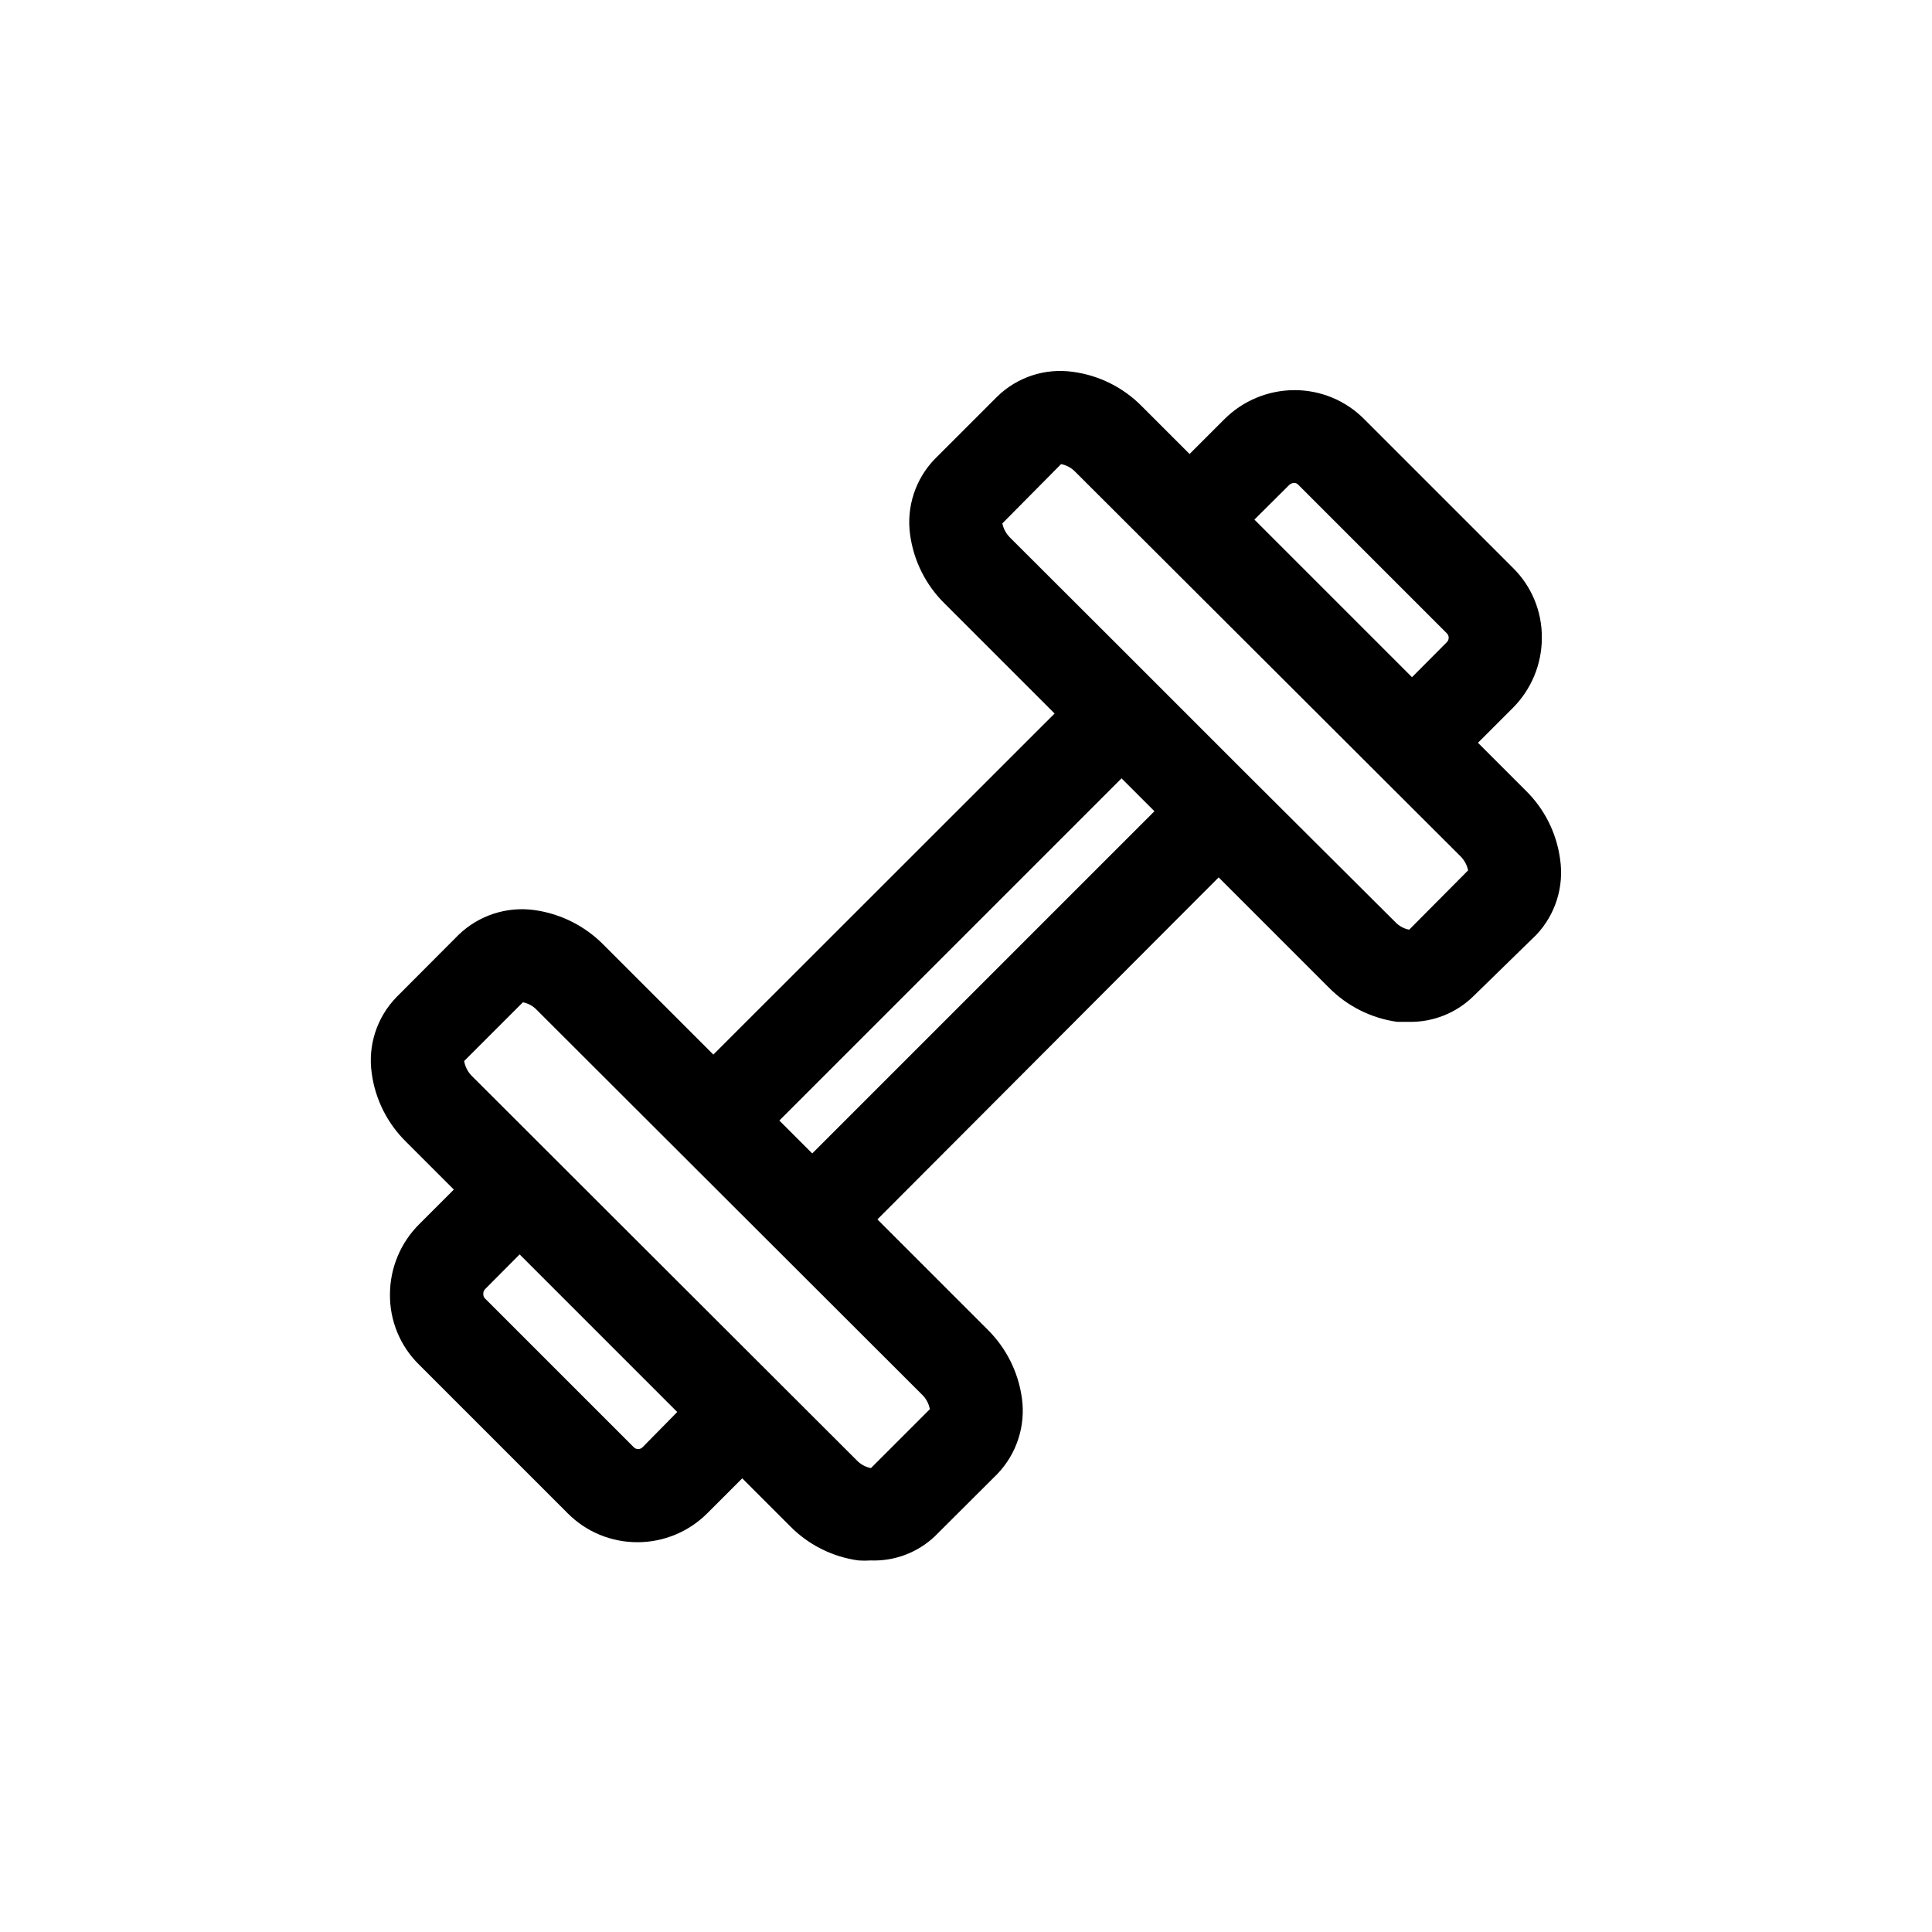<?xml version="1.0" encoding="UTF-8"?>
<!-- Uploaded to: ICON Repo, www.iconrepo.com, Generator: ICON Repo Mixer Tools -->
<svg fill="#000000" width="800px" height="800px" version="1.1" viewBox="144 144 512 512" xmlns="http://www.w3.org/2000/svg">
 <path d="m557.44 371.68c-0.926-6.91-4.137-13.309-9.117-18.188l-12.645-12.645 9.168-9.168c4.949-4.922 7.742-11.609 7.758-18.594 0.078-6.977-2.684-13.691-7.656-18.59l-39.449-39.449c-4.891-4.922-11.551-7.68-18.488-7.656-6.981 0.023-13.668 2.812-18.594 7.758l-9.168 9.168-12.645-12.645c-4.887-4.969-11.281-8.18-18.188-9.117-7.371-1.082-14.824 1.344-20.152 6.551l-16.473 16.473h-0.004c-5.195 5.336-7.633 12.777-6.598 20.152 0.949 6.902 4.156 13.297 9.117 18.188l29.172 29.172-90.434 90.383-29.172-29.172c-4.902-4.941-11.293-8.145-18.188-9.117-7.367-1.035-14.801 1.383-20.152 6.547l-16.473 16.523v0.004c-5.188 5.34-7.606 12.781-6.551 20.152 0.93 6.91 4.137 13.309 9.117 18.188l12.645 12.645-9.168 9.168c-4.949 4.922-7.742 11.613-7.758 18.594-0.078 6.977 2.688 13.691 7.66 18.59l39.449 39.449h-0.004c4.891 4.922 11.551 7.68 18.492 7.656 6.984 0 13.676-2.793 18.59-7.758l9.168-9.168 12.645 12.645h0.004c4.879 4.977 11.277 8.188 18.188 9.117 1.07 0.074 2.148 0.074 3.223 0 6.289 0.23 12.406-2.074 16.977-6.398l16.523-16.473h0.004c5.164-5.356 7.582-12.785 6.547-20.152-0.949-6.902-4.156-13.297-9.117-18.188l-29.172-29.172 90.434-90.637 29.172 29.172c4.891 4.961 11.285 8.168 18.188 9.117h3.223 0.004c6.297 0.074 12.367-2.352 16.875-6.75l16.727-16.324c5.066-5.359 7.387-12.754 6.297-20.051zm-71.793-99.148c0.34-0.332 0.789-0.527 1.262-0.555 0.418-0.016 0.82 0.152 1.109 0.453l39.449 39.449h-0.004c0.293 0.293 0.457 0.691 0.453 1.109 0.008 0.48-0.195 0.938-0.551 1.258l-9.168 9.219-41.766-41.766zm-171.29 254.93c-0.305 0.352-0.746 0.555-1.211 0.555-0.43 0.016-0.852-0.148-1.156-0.453l-39.449-39.449c-0.305-0.285-0.469-0.691-0.453-1.105-0.062-0.5 0.105-1 0.453-1.363l9.168-9.219 41.766 41.766zm76.125-10.078-15.668 15.672c-1.445-0.27-2.769-0.996-3.777-2.066l-102.02-101.87c-1.055-1.074-1.754-2.445-2.016-3.93l15.566-15.566c1.434 0.273 2.742 0.996 3.731 2.066l102.02 101.87c1.055 1.004 1.773 2.305 2.066 3.727zm-31.234-67.711-8.715-8.715 90.688-90.688 8.715 8.715zm158.2-59.297c-1.434-0.27-2.738-0.996-3.731-2.066l-39.348-39.195-33.504-33.504-29.172-29.121h0.004c-1.047-1.027-1.766-2.34-2.066-3.777l15.566-15.719c1.449 0.273 2.769 0.996 3.781 2.066l102.02 101.82c1.047 1.027 1.766 2.344 2.066 3.777z"/>
</svg>